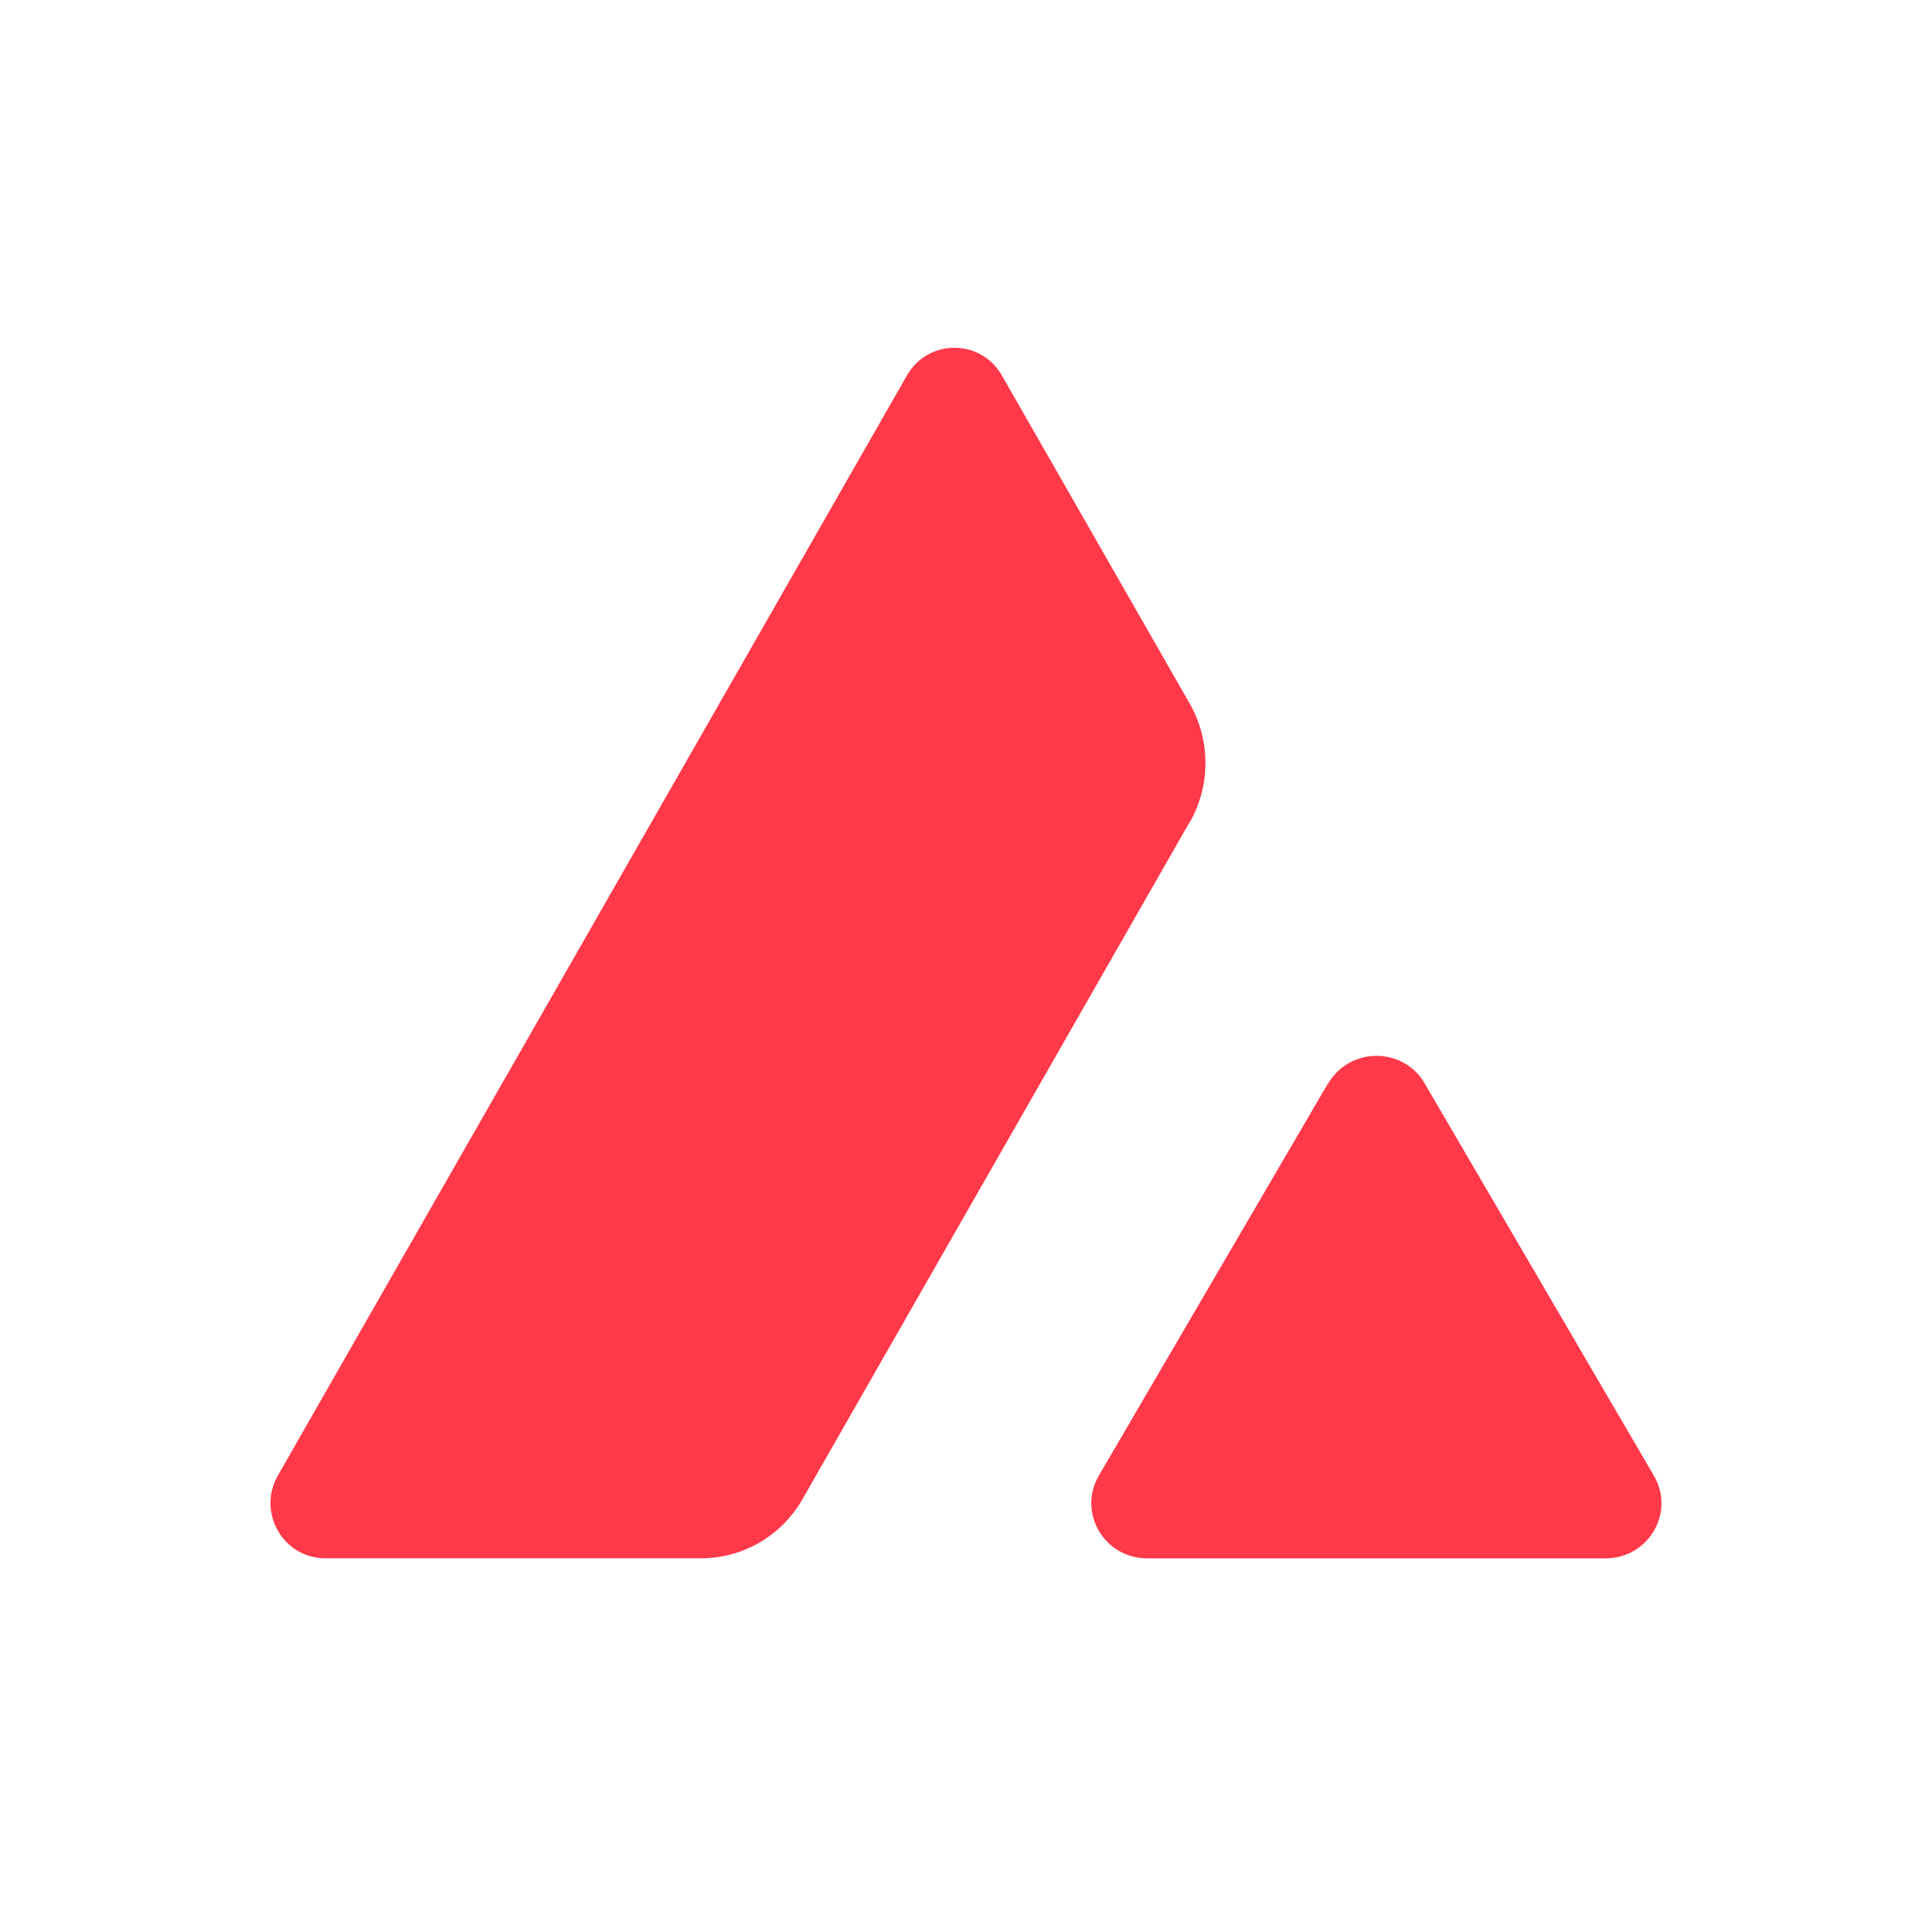 <svg xmlns="http://www.w3.org/2000/svg" width="50" height="50" viewBox="0 0 50 50" fill="none"><g style="mix-blend-mode:luminosity"><path d="M34.374 28.04C34.932 27.087 36.319 27.087 36.871 28.04L42.803 38.191C43.361 39.144 42.662 40.33 41.552 40.33H29.687C28.577 40.33 27.884 39.144 28.436 38.191L34.368 28.04H34.374Z" fill="#FF394A"></path><path d="M30.792 21.279C31.332 20.333 31.332 19.166 30.792 18.213L25.927 9.714C25.381 8.762 24.019 8.762 23.473 9.714L7.192 38.185C6.646 39.137 7.327 40.329 8.419 40.329H18.142C19.228 40.329 20.228 39.745 20.768 38.799L30.786 21.279H30.792Z" fill="#FF394A"></path></g></svg>